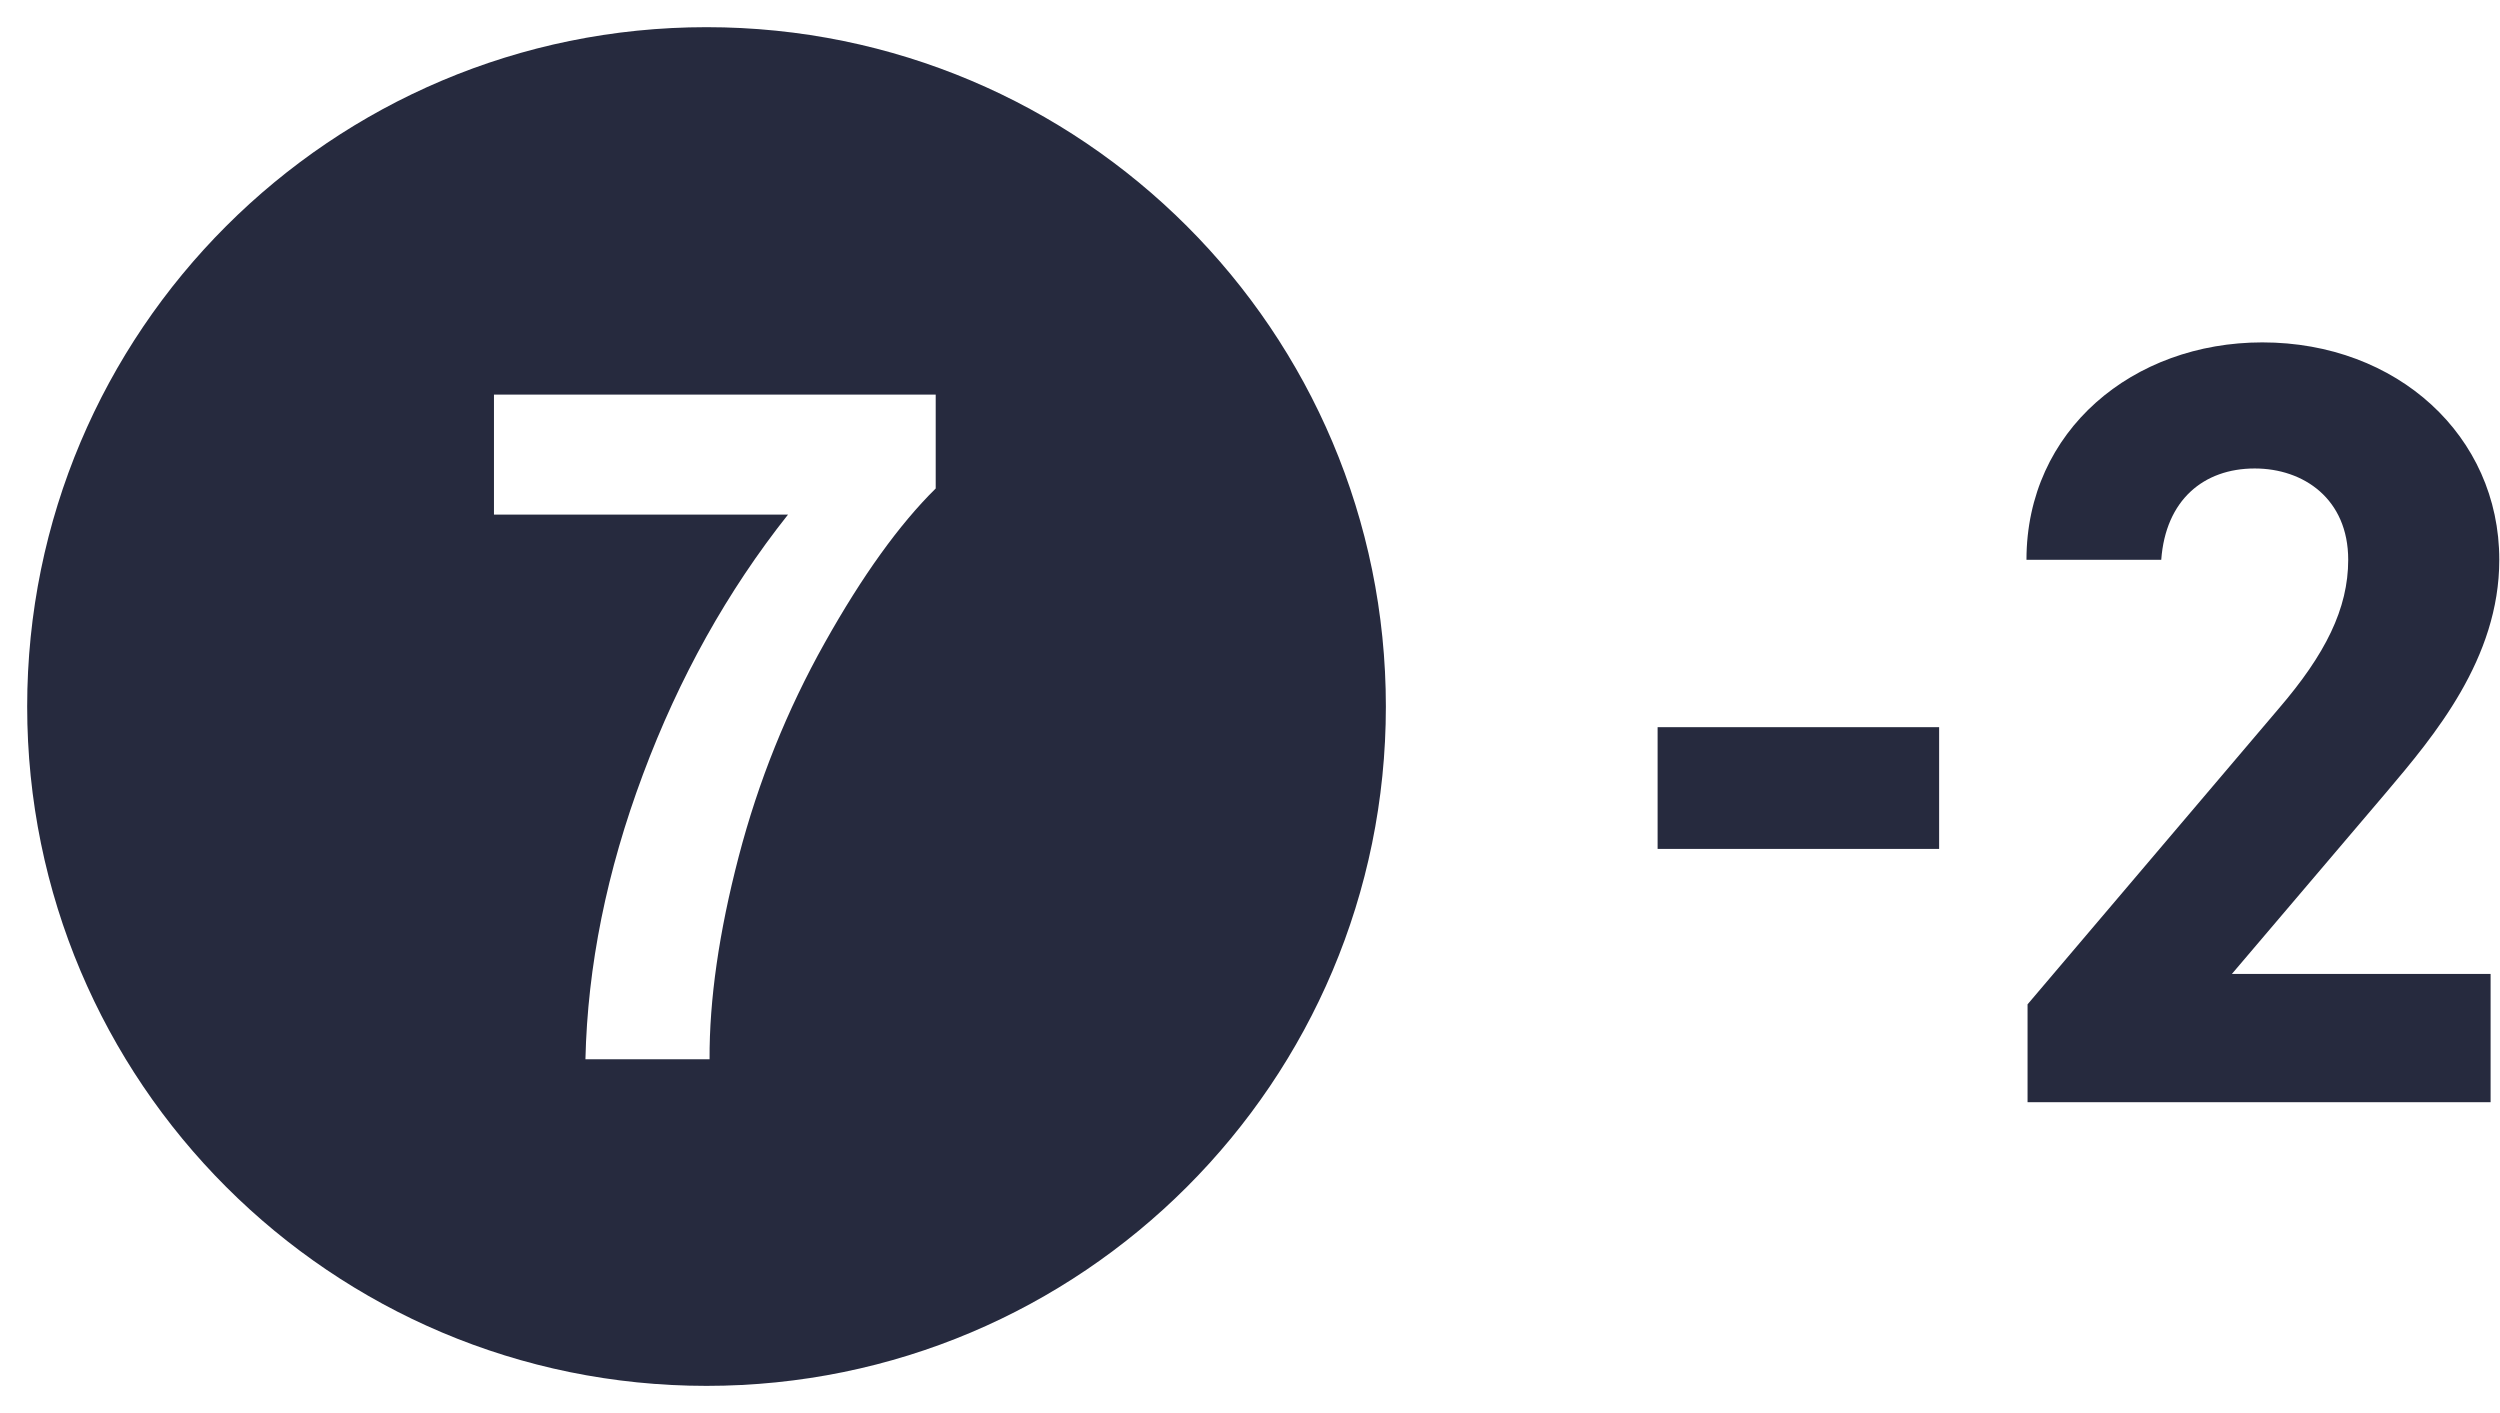 <svg width="46" height="26" viewBox="0 0 46 26" fill="none" xmlns="http://www.w3.org/2000/svg">
<path d="M13 0.5C6.096 0.5 0.5 6.096 0.5 13C0.5 19.904 6.096 25.5 13 25.5C19.904 25.5 25.5 19.904 25.5 13C25.5 6.096 19.904 0.5 13 0.5ZM17.217 8.988C16.547 9.649 15.866 10.595 15.174 11.83C14.482 13.064 13.954 14.376 13.591 15.766C13.229 17.156 13.051 18.397 13.056 19.49H10.772C10.811 17.778 11.164 16.029 11.831 14.248C12.496 12.466 13.386 10.873 14.499 9.469H9.089V7.261H17.217V8.988Z" fill="#262A3E"/>
<path d="M45.827 17.92V20.28H37.307V18.48L41.927 13.04C42.787 12.04 43.207 11.2 43.207 10.3C43.207 9.18 42.387 8.62 41.487 8.62C40.547 8.62 39.847 9.2 39.767 10.3H37.287C37.287 7.92 39.247 6.3 41.627 6.3C44.107 6.3 45.987 8.02 45.987 10.3C45.987 12.12 44.787 13.54 43.907 14.58L41.067 17.92H45.827Z" fill="#262A3E"/>
<path d="M30.5 15.62V13.38H35.68V15.62H30.5Z" fill="#262A3E"/>
</svg>
